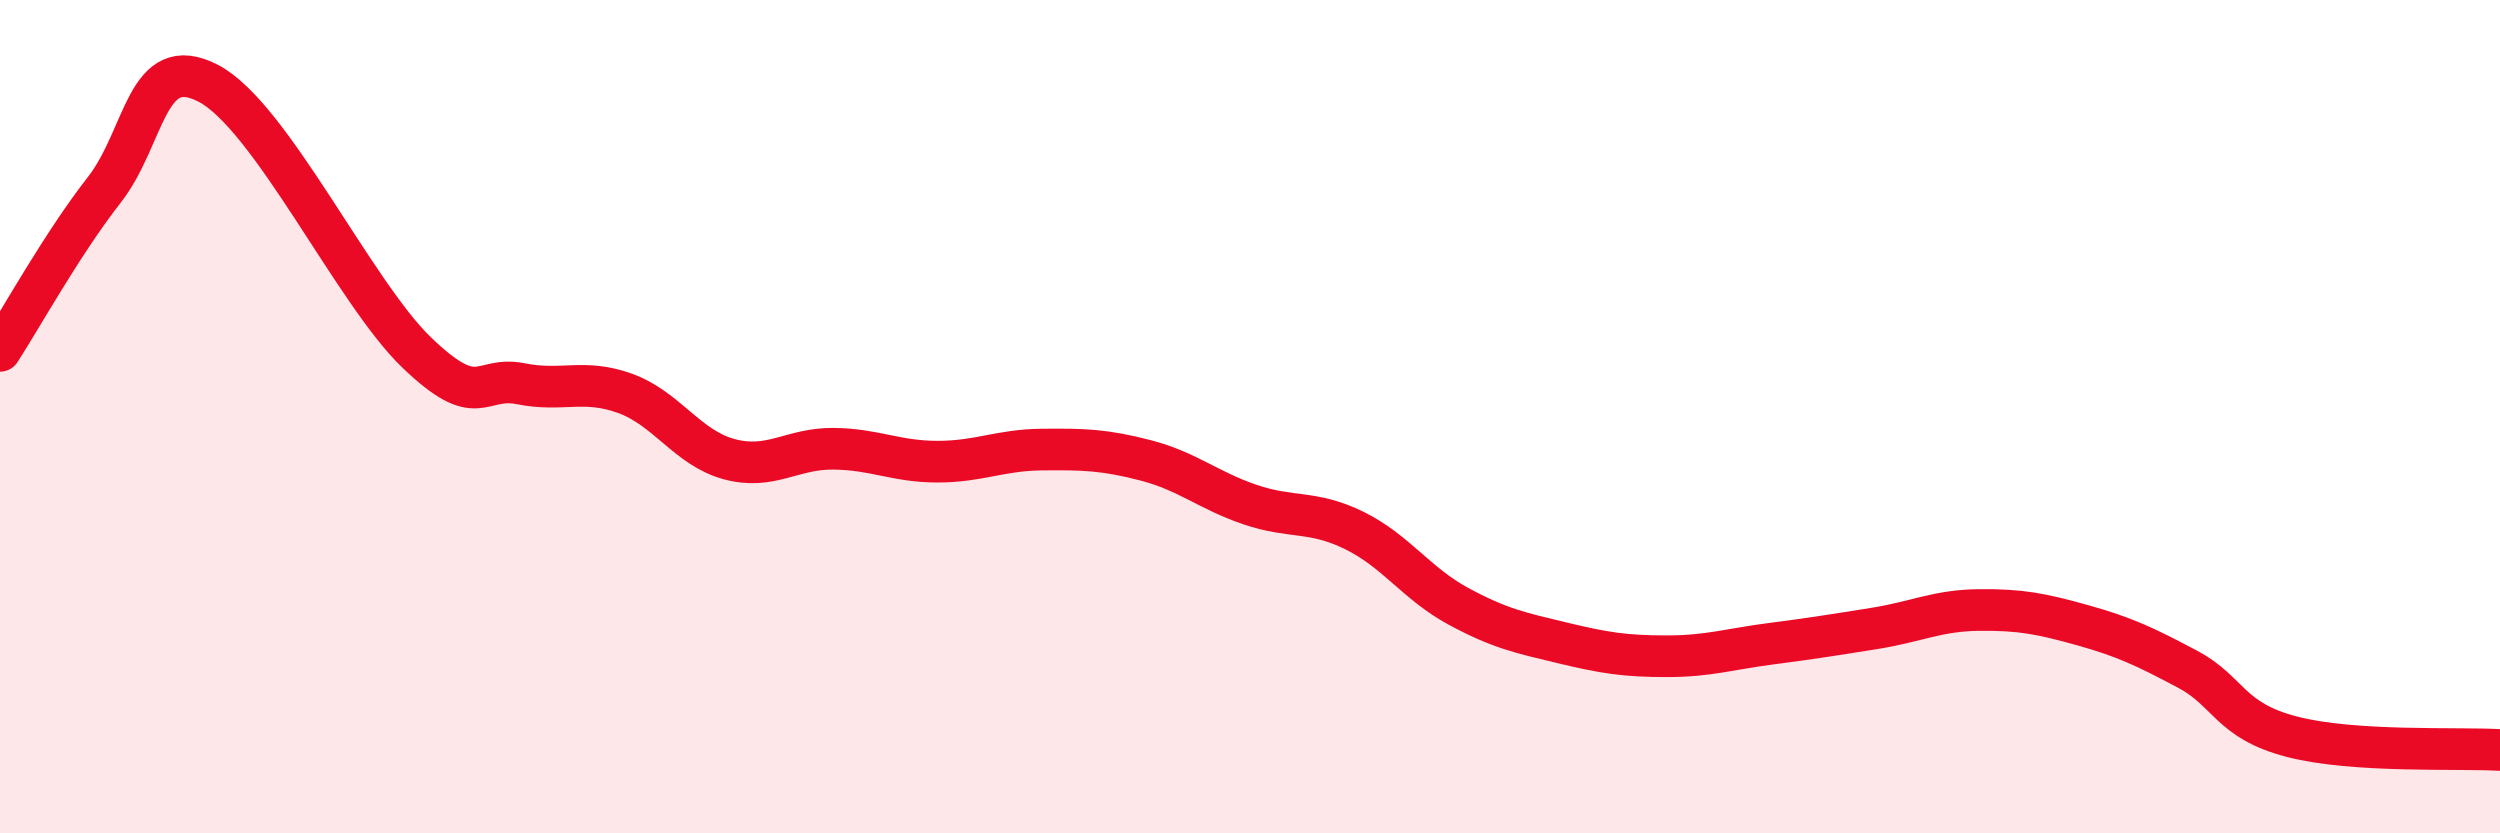 
    <svg width="60" height="20" viewBox="0 0 60 20" xmlns="http://www.w3.org/2000/svg">
      <path
        d="M 0,8.42 C 0.5,7.65 1.5,5.84 2.5,4.56 C 3.5,3.28 3.5,1.22 5,2 C 6.5,2.78 8.5,7.02 10,8.46 C 11.5,9.9 11.5,9.01 12.5,9.21 C 13.5,9.41 14,9.08 15,9.44 C 16,9.8 16.5,10.75 17.5,11.02 C 18.5,11.29 19,10.76 20,10.77 C 21,10.78 21.5,11.08 22.5,11.08 C 23.5,11.08 24,10.8 25,10.79 C 26,10.78 26.5,10.79 27.5,11.05 C 28.5,11.31 29,11.77 30,12.11 C 31,12.45 31.5,12.24 32.5,12.73 C 33.5,13.22 34,14.01 35,14.55 C 36,15.09 36.5,15.19 37.5,15.43 C 38.5,15.67 39,15.75 40,15.75 C 41,15.75 41.5,15.58 42.5,15.45 C 43.5,15.32 44,15.24 45,15.08 C 46,14.92 46.5,14.65 47.5,14.64 C 48.5,14.63 49,14.73 50,15.01 C 51,15.29 51.5,15.53 52.5,16.06 C 53.5,16.59 53.5,17.29 55,17.68 C 56.5,18.07 59,17.94 60,18L60 20L0 20Z"
        fill="#EB0A25"
        opacity="0.1"
        stroke-linecap="round"
        stroke-linejoin="round"
      />
      <path
        d="M 0,8.42 C 0.5,7.65 1.5,5.84 2.5,4.56 C 3.5,3.28 3.5,1.22 5,2 C 6.5,2.78 8.5,7.02 10,8.46 C 11.5,9.9 11.5,9.01 12.5,9.21 C 13.5,9.41 14,9.08 15,9.44 C 16,9.8 16.5,10.75 17.5,11.02 C 18.5,11.29 19,10.76 20,10.77 C 21,10.78 21.5,11.08 22.5,11.08 C 23.5,11.08 24,10.8 25,10.79 C 26,10.78 26.5,10.79 27.5,11.05 C 28.5,11.31 29,11.77 30,12.11 C 31,12.45 31.5,12.24 32.5,12.73 C 33.5,13.22 34,14.01 35,14.55 C 36,15.09 36.5,15.19 37.5,15.43 C 38.5,15.67 39,15.75 40,15.75 C 41,15.75 41.5,15.58 42.5,15.45 C 43.5,15.32 44,15.24 45,15.08 C 46,14.92 46.5,14.65 47.5,14.64 C 48.5,14.63 49,14.73 50,15.01 C 51,15.29 51.5,15.53 52.5,16.06 C 53.5,16.59 53.5,17.29 55,17.68 C 56.5,18.07 59,17.94 60,18"
        stroke="#EB0A25"
        stroke-width="1"
        fill="none"
        stroke-linecap="round"
        stroke-linejoin="round"
      />
    </svg>
  